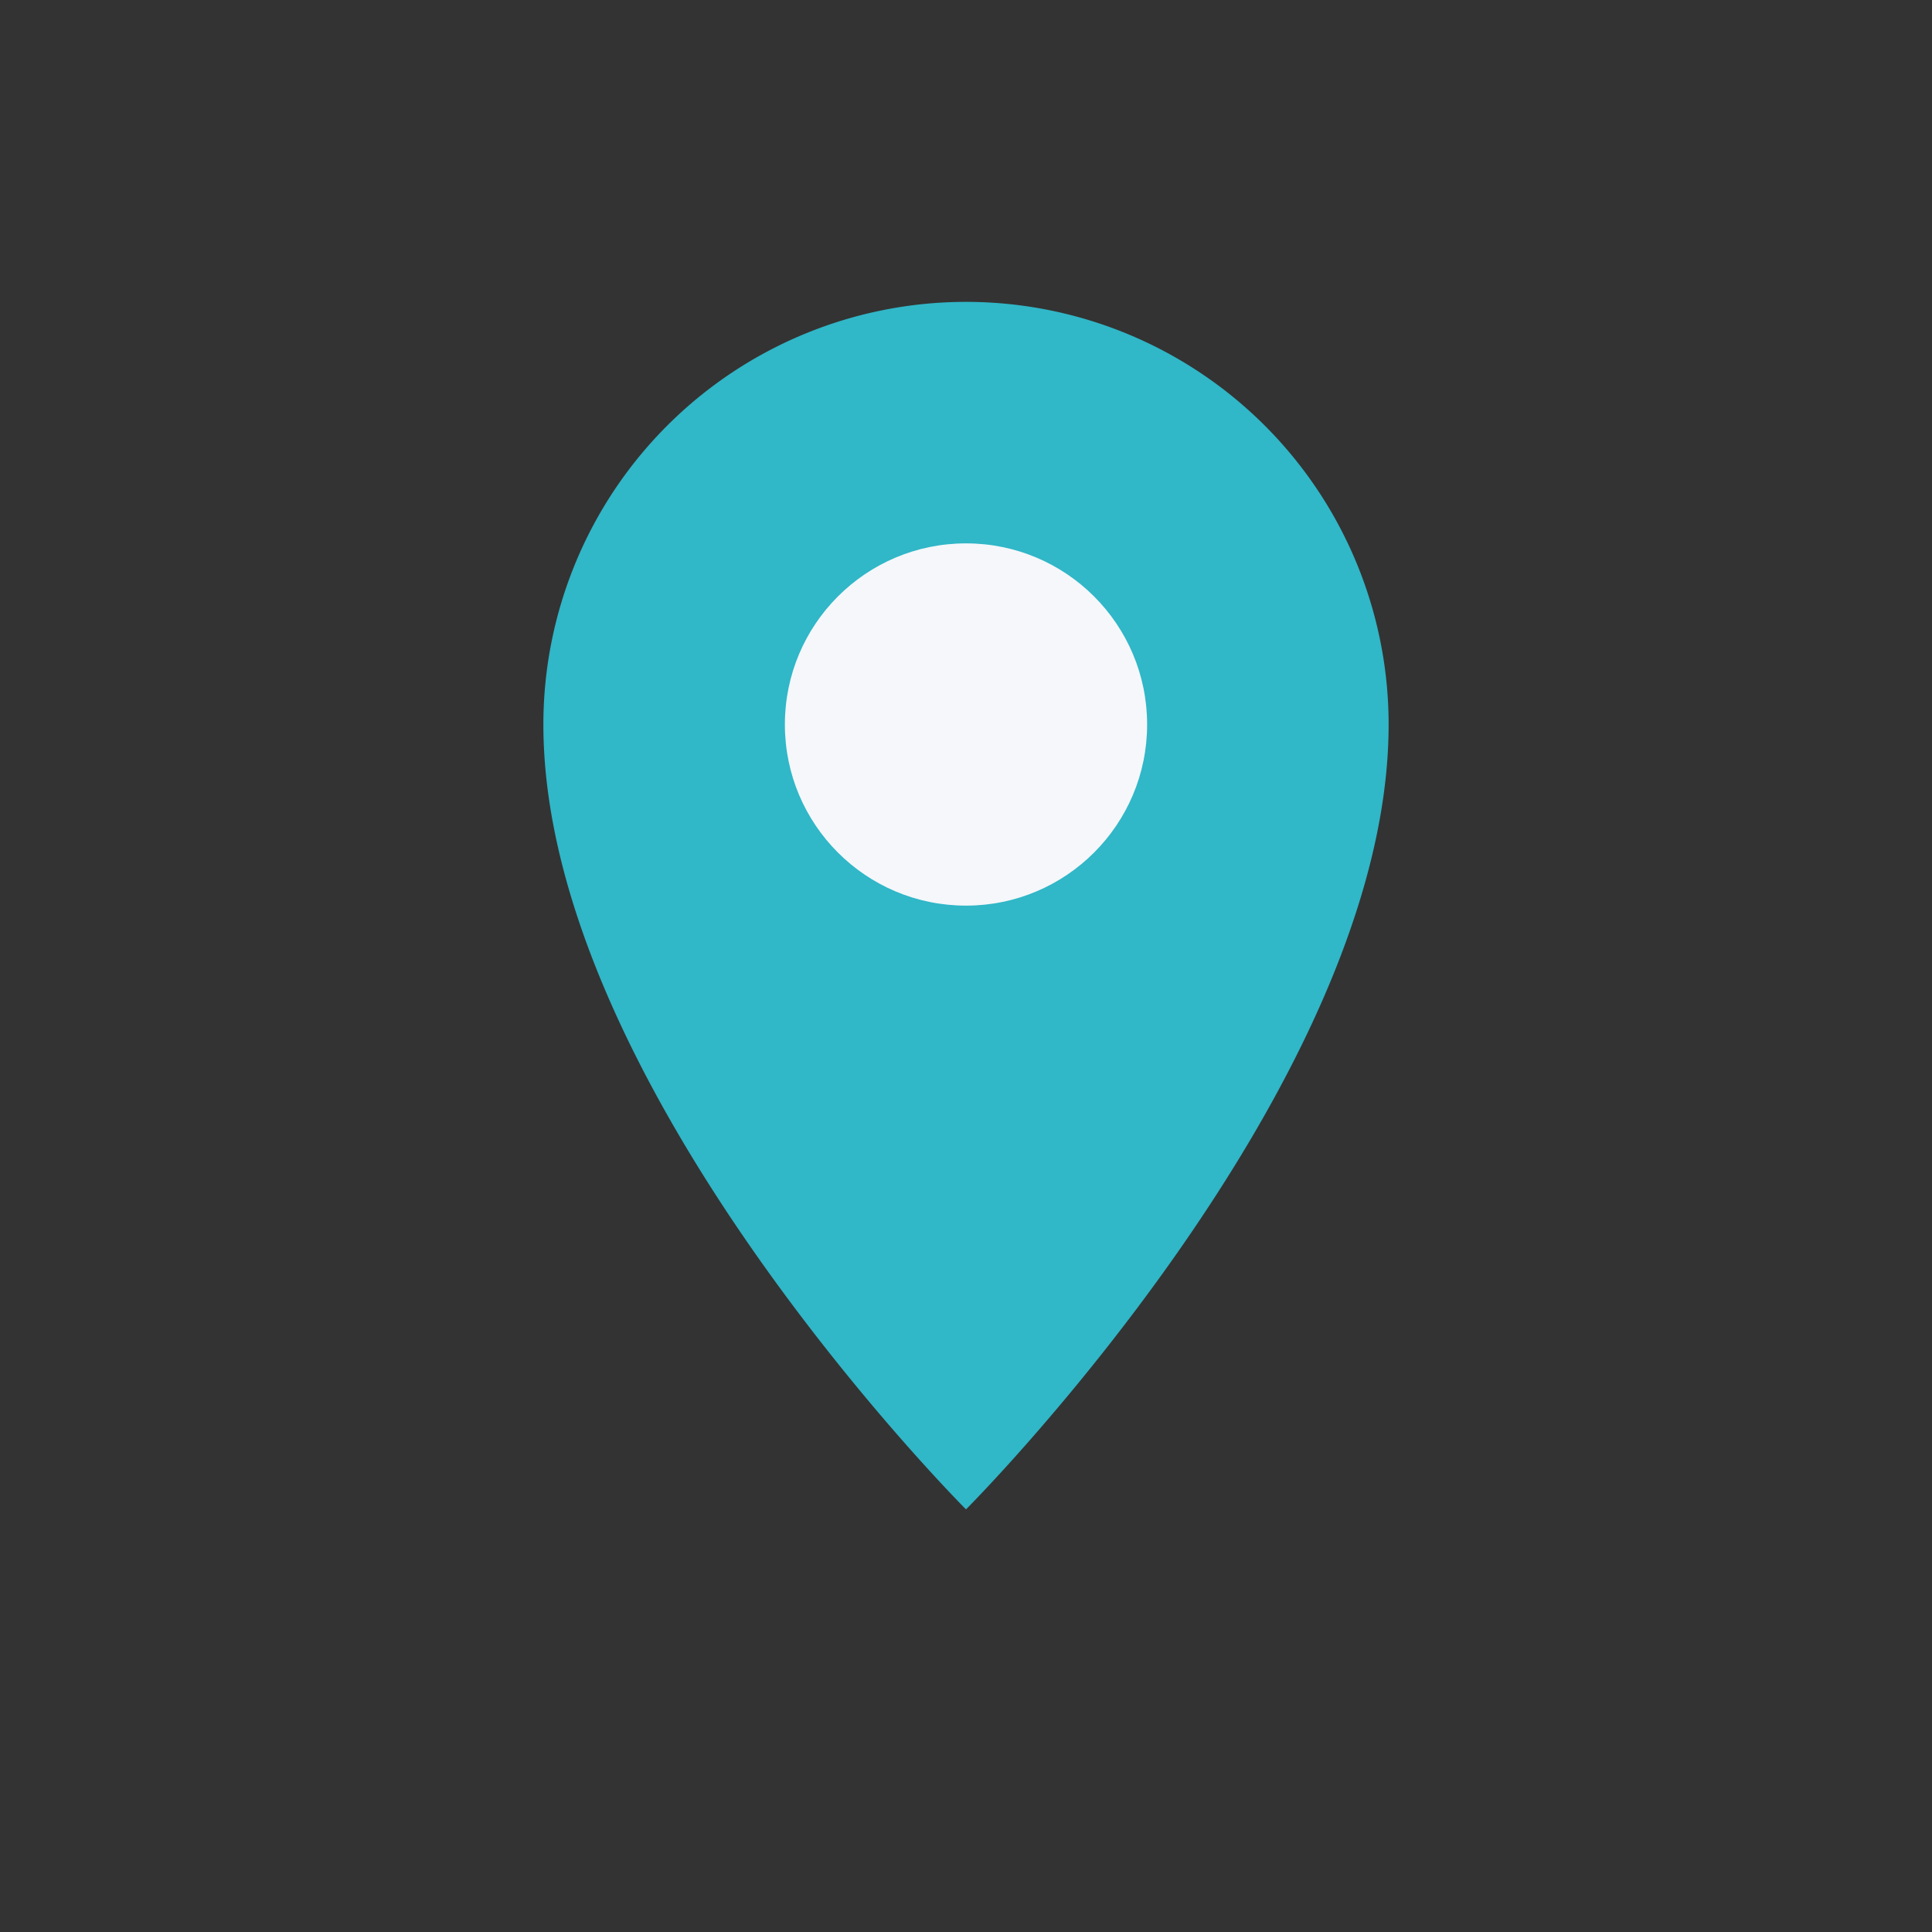 <?xml version="1.0" encoding="UTF-8"?>
<svg xmlns="http://www.w3.org/2000/svg" width="32" height="32" viewBox="0 0 32 32"><rect x="0" y="0" width="32" height="32" fill="#333333" stroke="none"/><path d="M16 5 a7 7 0 0 1 7 7c0 6-7 13-7 13s-7-7-7-13a7 7 0 0 1 7-7z" fill="#30B7C8"/><circle cx="16" cy="12" r="3" fill="#F5F7FA"/></svg>